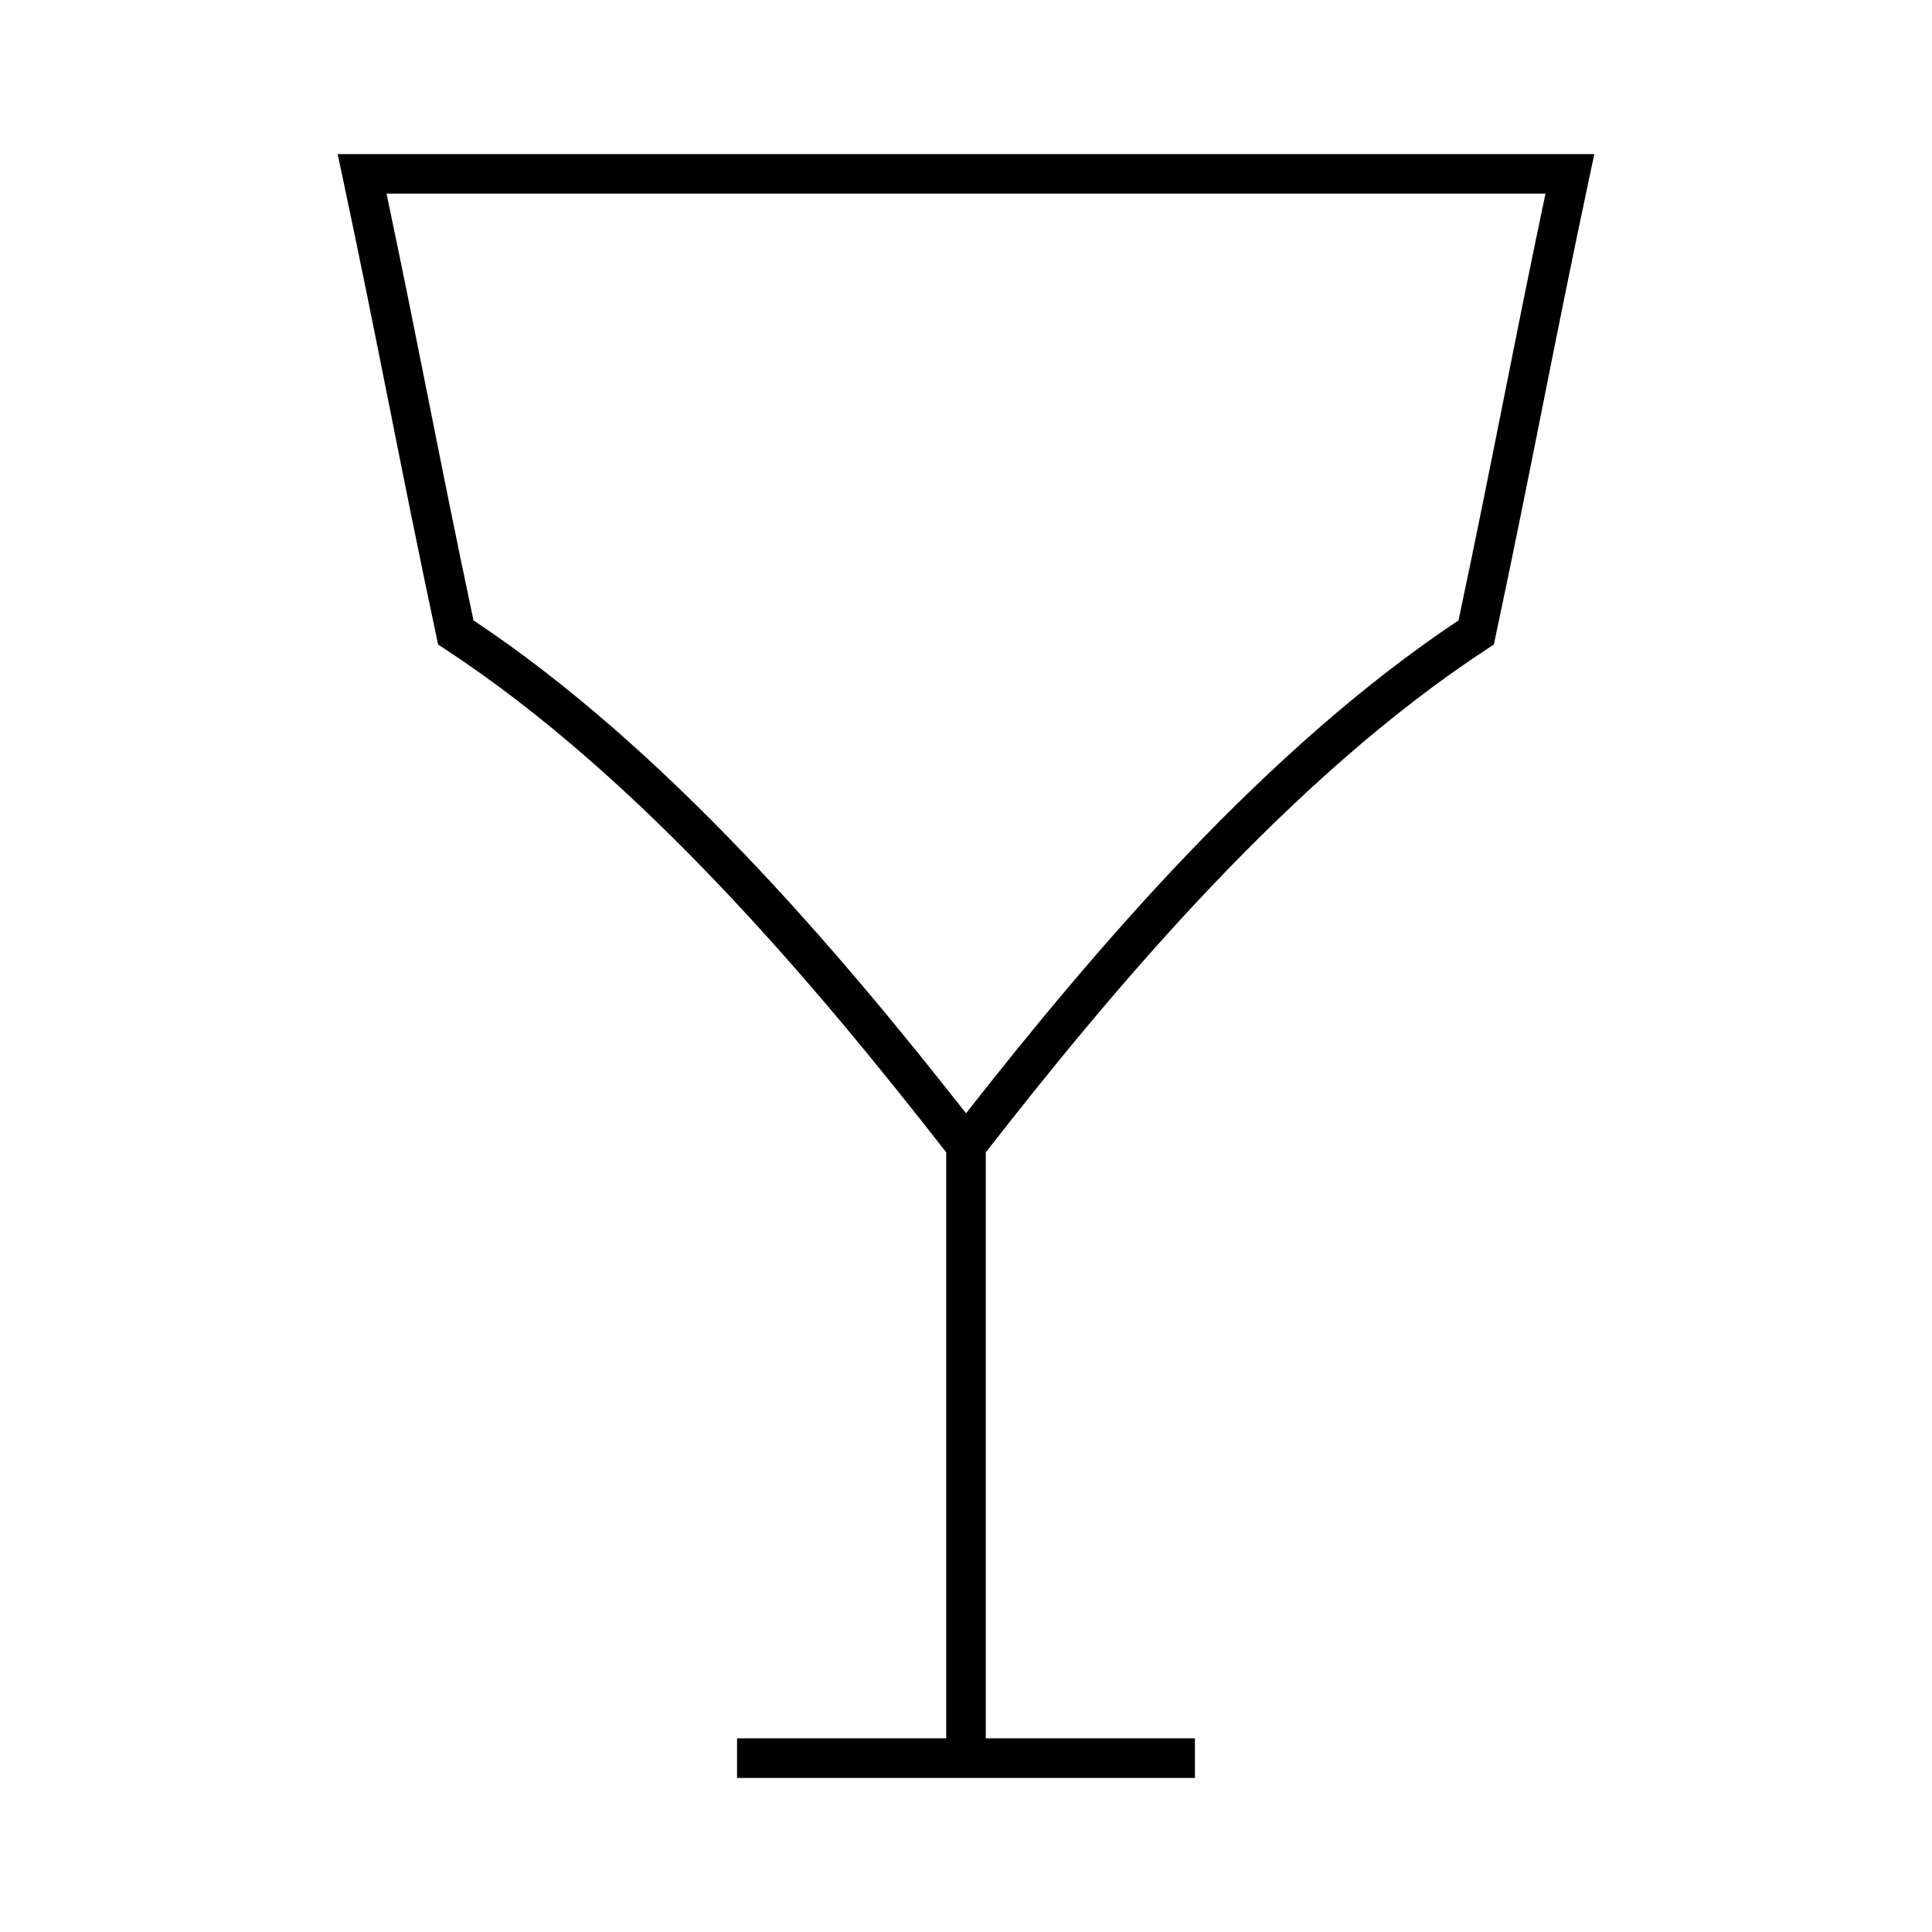 <?xml version="1.0" encoding="UTF-8"?>
<!-- Uploaded to: ICON Repo, www.svgrepo.com, Generator: ICON Repo Mixer Tools -->
<svg fill="#000000" width="800px" height="800px" version="1.1" viewBox="144 144 512 512" xmlns="http://www.w3.org/2000/svg">
 <path d="m538.08 315.99 1.812-1.191 0.445-2.109c4.965-23.375 8.754-42.383 12.418-60.766 3.664-18.383 7.445-37.391 12.41-60.75l1.348-6.34h-333.03l1.348 6.34c4.953 23.305 8.734 42.289 12.387 60.637 3.668 18.422 7.457 37.461 12.438 60.887l0.445 2.109 1.812 1.191c52.004 34.066 98.195 88.945 132.84 133.38v155.3h-55.426v10.496h121.34v-10.496h-55.426v-155.29c34.629-44.434 80.809-99.312 132.84-133.4zm-268.6-7.586c-4.746-22.41-8.418-40.82-11.965-58.652-3.328-16.695-6.754-33.902-11.074-54.426h307.12c-4.328 20.57-7.766 37.816-11.098 54.547-3.543 17.797-7.207 36.18-11.938 58.531-51.047 33.984-96.152 86.809-130.52 130.63-34.383-43.836-79.504-96.668-130.52-130.63z"/>
</svg>